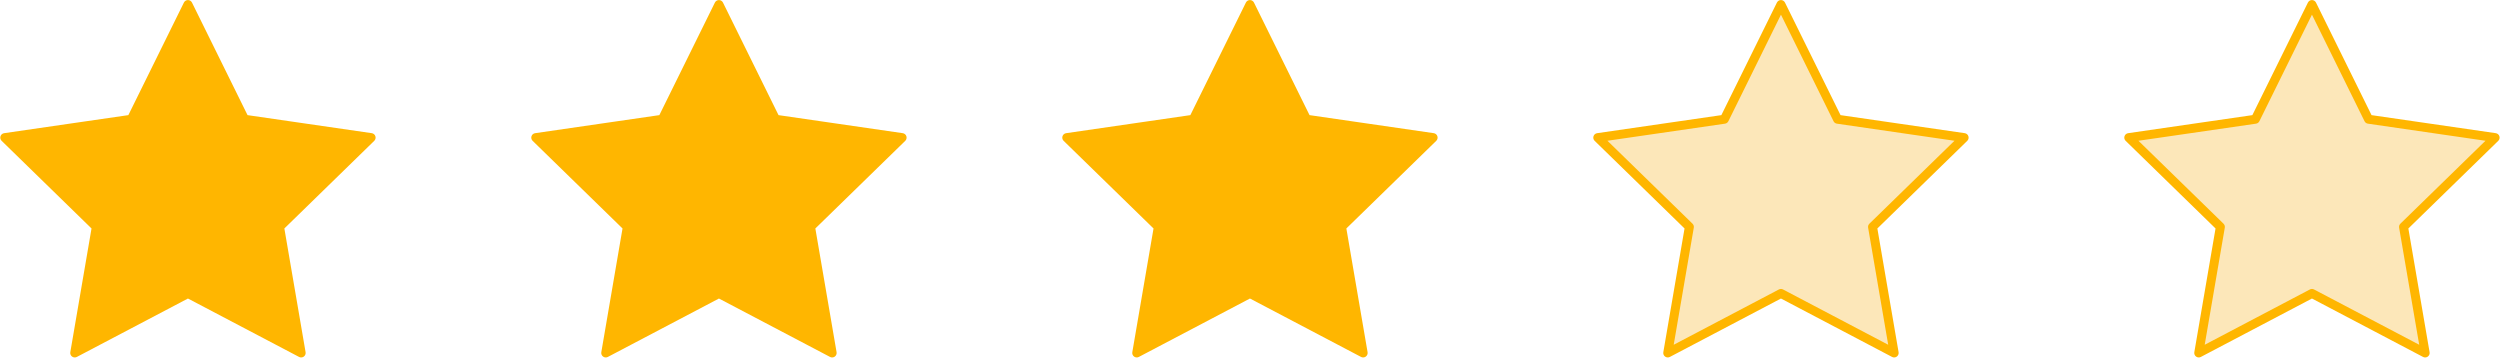 <?xml version="1.0" encoding="UTF-8" standalone="no"?><svg xmlns="http://www.w3.org/2000/svg" xmlns:xlink="http://www.w3.org/1999/xlink" fill="#000000" height="372.2" preserveAspectRatio="xMidYMid meet" version="1" viewBox="199.3 1314.0 2601.5 372.2" width="2601.5" zoomAndPan="magnify"><g><g><g><g id="change1_3"><path d="M490.18 1550.11L512.68 1681.29 394.87 1619.35 277.07 1681.29 299.57 1550.11 204.26 1457.21 335.97 1438.07 394.87 1318.71 453.78 1438.07 585.49 1457.21z" fill="#ffb600"/></g><g id="change2_3"><path d="M490.18 1550.11L512.68 1681.29 394.87 1619.35 394.87 1318.71 453.78 1438.07 585.49 1457.21z" fill="#ffb600"/></g><g id="change3_5"><path d="M277.07,1685.96c-0.97,0-1.93-0.3-2.75-0.89c-1.44-1.05-2.16-2.82-1.86-4.57l22.08-128.76L201,1460.55 c-1.27-1.24-1.73-3.1-1.18-4.79s2.01-2.92,3.77-3.18l129.28-18.78l57.82-117.15c0.79-1.59,2.41-2.6,4.19-2.6s3.4,1.01,4.19,2.6 l57.82,117.15l129.28,18.78c1.76,0.26,3.22,1.49,3.77,3.18c0.55,1.69,0.09,3.55-1.18,4.79l-93.55,91.19l22.09,128.76 c0.3,1.75-0.42,3.52-1.86,4.57c-1.44,1.05-3.35,1.18-4.92,0.36l-115.63-60.79l-115.63,60.79 C278.56,1685.78,277.82,1685.96,277.07,1685.96z M394.87,1614.68c0.75,0,1.49,0.18,2.17,0.54l109.43,57.53l-20.9-121.85 c-0.26-1.52,0.24-3.06,1.34-4.14l88.53-86.29l-122.34-17.78c-1.52-0.22-2.84-1.18-3.52-2.56l-54.71-110.86l-54.71,110.86 c-0.68,1.38-2,2.33-3.52,2.56l-122.34,17.78l88.53,86.29c1.1,1.07,1.6,2.62,1.34,4.14l-20.9,121.85l109.42-57.53 C393.38,1614.86,394.13,1614.68,394.87,1614.68z" fill="#ffb600"/></g></g><g id="change1_1"><path d="M1042.74 1550.11L1065.24 1681.29 947.44 1619.35 829.63 1681.29 852.13 1550.11 756.82 1457.21 888.53 1438.07 947.44 1318.71 1006.34 1438.07 1138.05 1457.21z" fill="#ffb600"/></g><g id="change2_1"><path d="M1042.74 1550.11L1065.24 1681.29 947.44 1619.35 947.44 1318.71 1006.34 1438.07 1138.05 1457.21z" fill="#ffb600"/></g><g id="change3_1"><path d="M829.63,1685.96c-0.97,0-1.93-0.3-2.75-0.89c-1.44-1.05-2.16-2.82-1.86-4.57l22.08-128.76l-93.55-91.19 c-1.27-1.24-1.73-3.1-1.18-4.79c0.55-1.69,2.01-2.92,3.77-3.18l129.28-18.78l57.82-117.15c0.79-1.59,2.41-2.6,4.19-2.6 s3.4,1.01,4.19,2.6l57.82,117.15l129.28,18.78c1.76,0.26,3.22,1.49,3.77,3.18c0.55,1.69,0.09,3.55-1.18,4.79l-93.55,91.19 l22.09,128.76c0.3,1.75-0.42,3.52-1.86,4.57c-1.44,1.05-3.35,1.18-4.92,0.36l-115.63-60.79l-115.63,60.79 C831.12,1685.78,830.38,1685.96,829.63,1685.96z M947.44,1614.68c0.75,0,1.49,0.18,2.17,0.54l109.43,57.53l-20.9-121.85 c-0.26-1.52,0.24-3.06,1.34-4.14l88.53-86.29l-122.34-17.78c-1.52-0.22-2.84-1.18-3.52-2.56l-54.71-110.86l-54.71,110.86 c-0.68,1.38-2,2.33-3.52,2.56l-122.34,17.78l88.53,86.29c1.1,1.07,1.6,2.62,1.34,4.14l-20.9,121.85l109.42-57.53 C945.94,1614.86,946.69,1614.68,947.44,1614.68z" fill="#ffb600"/></g><g id="change1_2"><path d="M1595.3 1551.11L1617.8 1682.29 1500 1620.36 1382.19 1682.29 1404.69 1551.11 1309.38 1458.21 1441.09 1439.08 1500 1319.72 1558.9 1439.08 1690.61 1458.21z" fill="#ffb600"/></g><g id="change2_2"><path d="M1595.3 1550.11L1617.81 1681.29 1500 1619.35 1500 1318.71 1558.9 1438.07 1690.61 1457.21z" fill="#ffb600"/></g><g id="change3_2"><path d="M1382.19,1685.96c-0.97,0-1.93-0.3-2.75-0.89c-1.44-1.05-2.16-2.82-1.86-4.57l22.08-128.76l-93.55-91.19 c-1.27-1.24-1.73-3.1-1.18-4.79s2.01-2.92,3.77-3.18l129.28-18.78l57.82-117.15c0.79-1.59,2.41-2.6,4.19-2.6 c1.78,0,3.4,1.01,4.19,2.6L1562,1433.8l129.28,18.78c1.76,0.26,3.22,1.49,3.77,3.18s0.09,3.55-1.18,4.79l-93.55,91.19 l22.09,128.76c0.3,1.75-0.42,3.52-1.86,4.57c-1.44,1.05-3.35,1.18-4.92,0.36L1500,1624.63l-115.63,60.79 C1383.69,1685.78,1382.94,1685.96,1382.19,1685.96z M1500,1614.68c0.75,0,1.49,0.18,2.17,0.54l109.43,57.53l-20.9-121.85 c-0.26-1.52,0.24-3.06,1.34-4.14l88.53-86.29l-122.34-17.78c-1.52-0.22-2.84-1.18-3.52-2.56L1500,1329.27l-54.71,110.86 c-0.68,1.38-2,2.33-3.52,2.56l-122.34,17.78l88.53,86.29c1.1,1.07,1.6,2.62,1.34,4.14l-20.9,121.85l109.42-57.53 C1498.5,1614.86,1499.25,1614.68,1500,1614.68z" fill="#ffb600"/></g><g id="change4_1"><path d="M2147.87 1550.11L2170.37 1681.29 2052.56 1619.35 1934.76 1681.29 1957.25 1550.11 1861.95 1457.21 1993.66 1438.07 2052.56 1318.71 2111.46 1438.07 2243.18 1457.21z" fill="#fce7b9"/></g><g id="change5_1"><path d="M2147.87 1550.11L2170.37 1681.29 2052.56 1619.35 2052.56 1318.71 2111.46 1438.07 2243.18 1457.21z" fill="#fce7b9"/></g><g id="change3_3"><path d="M1934.76,1685.96c-0.97,0-1.93-0.3-2.75-0.89c-1.44-1.05-2.16-2.82-1.86-4.57l22.08-128.76l-93.55-91.19 c-1.27-1.24-1.73-3.1-1.18-4.79c0.55-1.69,2.01-2.92,3.77-3.18l129.28-18.78l57.82-117.15c0.79-1.59,2.41-2.6,4.19-2.6 s3.4,1.01,4.19,2.6l57.82,117.15l129.28,18.78c1.76,0.26,3.22,1.49,3.77,3.18c0.55,1.69,0.09,3.55-1.18,4.79l-93.55,91.19 l22.09,128.76c0.3,1.75-0.42,3.52-1.86,4.57c-1.44,1.05-3.35,1.18-4.92,0.36l-115.63-60.79l-115.63,60.79 C1936.25,1685.78,1935.5,1685.96,1934.76,1685.96z M2052.56,1614.68c0.75,0,1.49,0.18,2.17,0.54l109.43,57.53l-20.9-121.85 c-0.26-1.52,0.24-3.06,1.34-4.14l88.53-86.29l-122.34-17.78c-1.52-0.22-2.84-1.18-3.52-2.56l-54.71-110.86l-54.71,110.86 c-0.68,1.38-2,2.33-3.52,2.56l-122.34,17.78l88.53,86.29c1.1,1.07,1.6,2.62,1.34,4.14l-20.9,121.85l109.42-57.53 C2051.07,1614.86,2051.81,1614.68,2052.56,1614.68z" fill="#ffb600"/></g><g id="change4_2"><path d="M2700.43 1550.11L2722.93 1681.29 2605.12 1619.35 2487.32 1681.29 2509.81 1550.11 2414.51 1457.21 2546.22 1438.07 2605.12 1318.71 2664.03 1438.07 2795.74 1457.21z" fill="#fce7b9"/></g><g id="change5_2"><path d="M2700.43 1550.11L2722.93 1681.29 2605.12 1619.35 2605.12 1318.71 2664.03 1438.07 2795.74 1457.21z" fill="#fce7b9"/></g><g id="change3_4"><path d="M2487.32,1685.96c-0.97,0-1.93-0.3-2.75-0.89c-1.44-1.05-2.16-2.82-1.86-4.57l22.08-128.76l-93.55-91.19 c-1.27-1.24-1.73-3.1-1.18-4.79c0.55-1.69,2.01-2.92,3.77-3.18l129.28-18.78l57.82-117.15c0.79-1.59,2.41-2.6,4.19-2.6 c1.78,0,3.4,1.01,4.19,2.6l57.82,117.15l129.28,18.78c1.76,0.26,3.22,1.49,3.77,3.18s0.09,3.55-1.18,4.79l-93.55,91.19 l22.09,128.76c0.3,1.75-0.42,3.52-1.86,4.57c-1.44,1.05-3.35,1.18-4.92,0.36l-115.63-60.79l-115.63,60.79 C2488.81,1685.78,2488.06,1685.96,2487.32,1685.96z M2605.12,1614.68c0.75,0,1.49,0.18,2.17,0.54l109.43,57.53l-20.9-121.85 c-0.26-1.52,0.24-3.06,1.34-4.14l88.53-86.29l-122.34-17.78c-1.52-0.22-2.84-1.18-3.52-2.56l-54.71-110.86l-54.71,110.86 c-0.68,1.38-2,2.33-3.52,2.56l-122.34,17.78l88.53,86.29c1.1,1.07,1.6,2.62,1.34,4.14l-20.9,121.85l109.42-57.53 C2603.63,1614.86,2604.37,1614.68,2605.12,1614.68z" fill="#ffb600"/></g></g></g></svg>